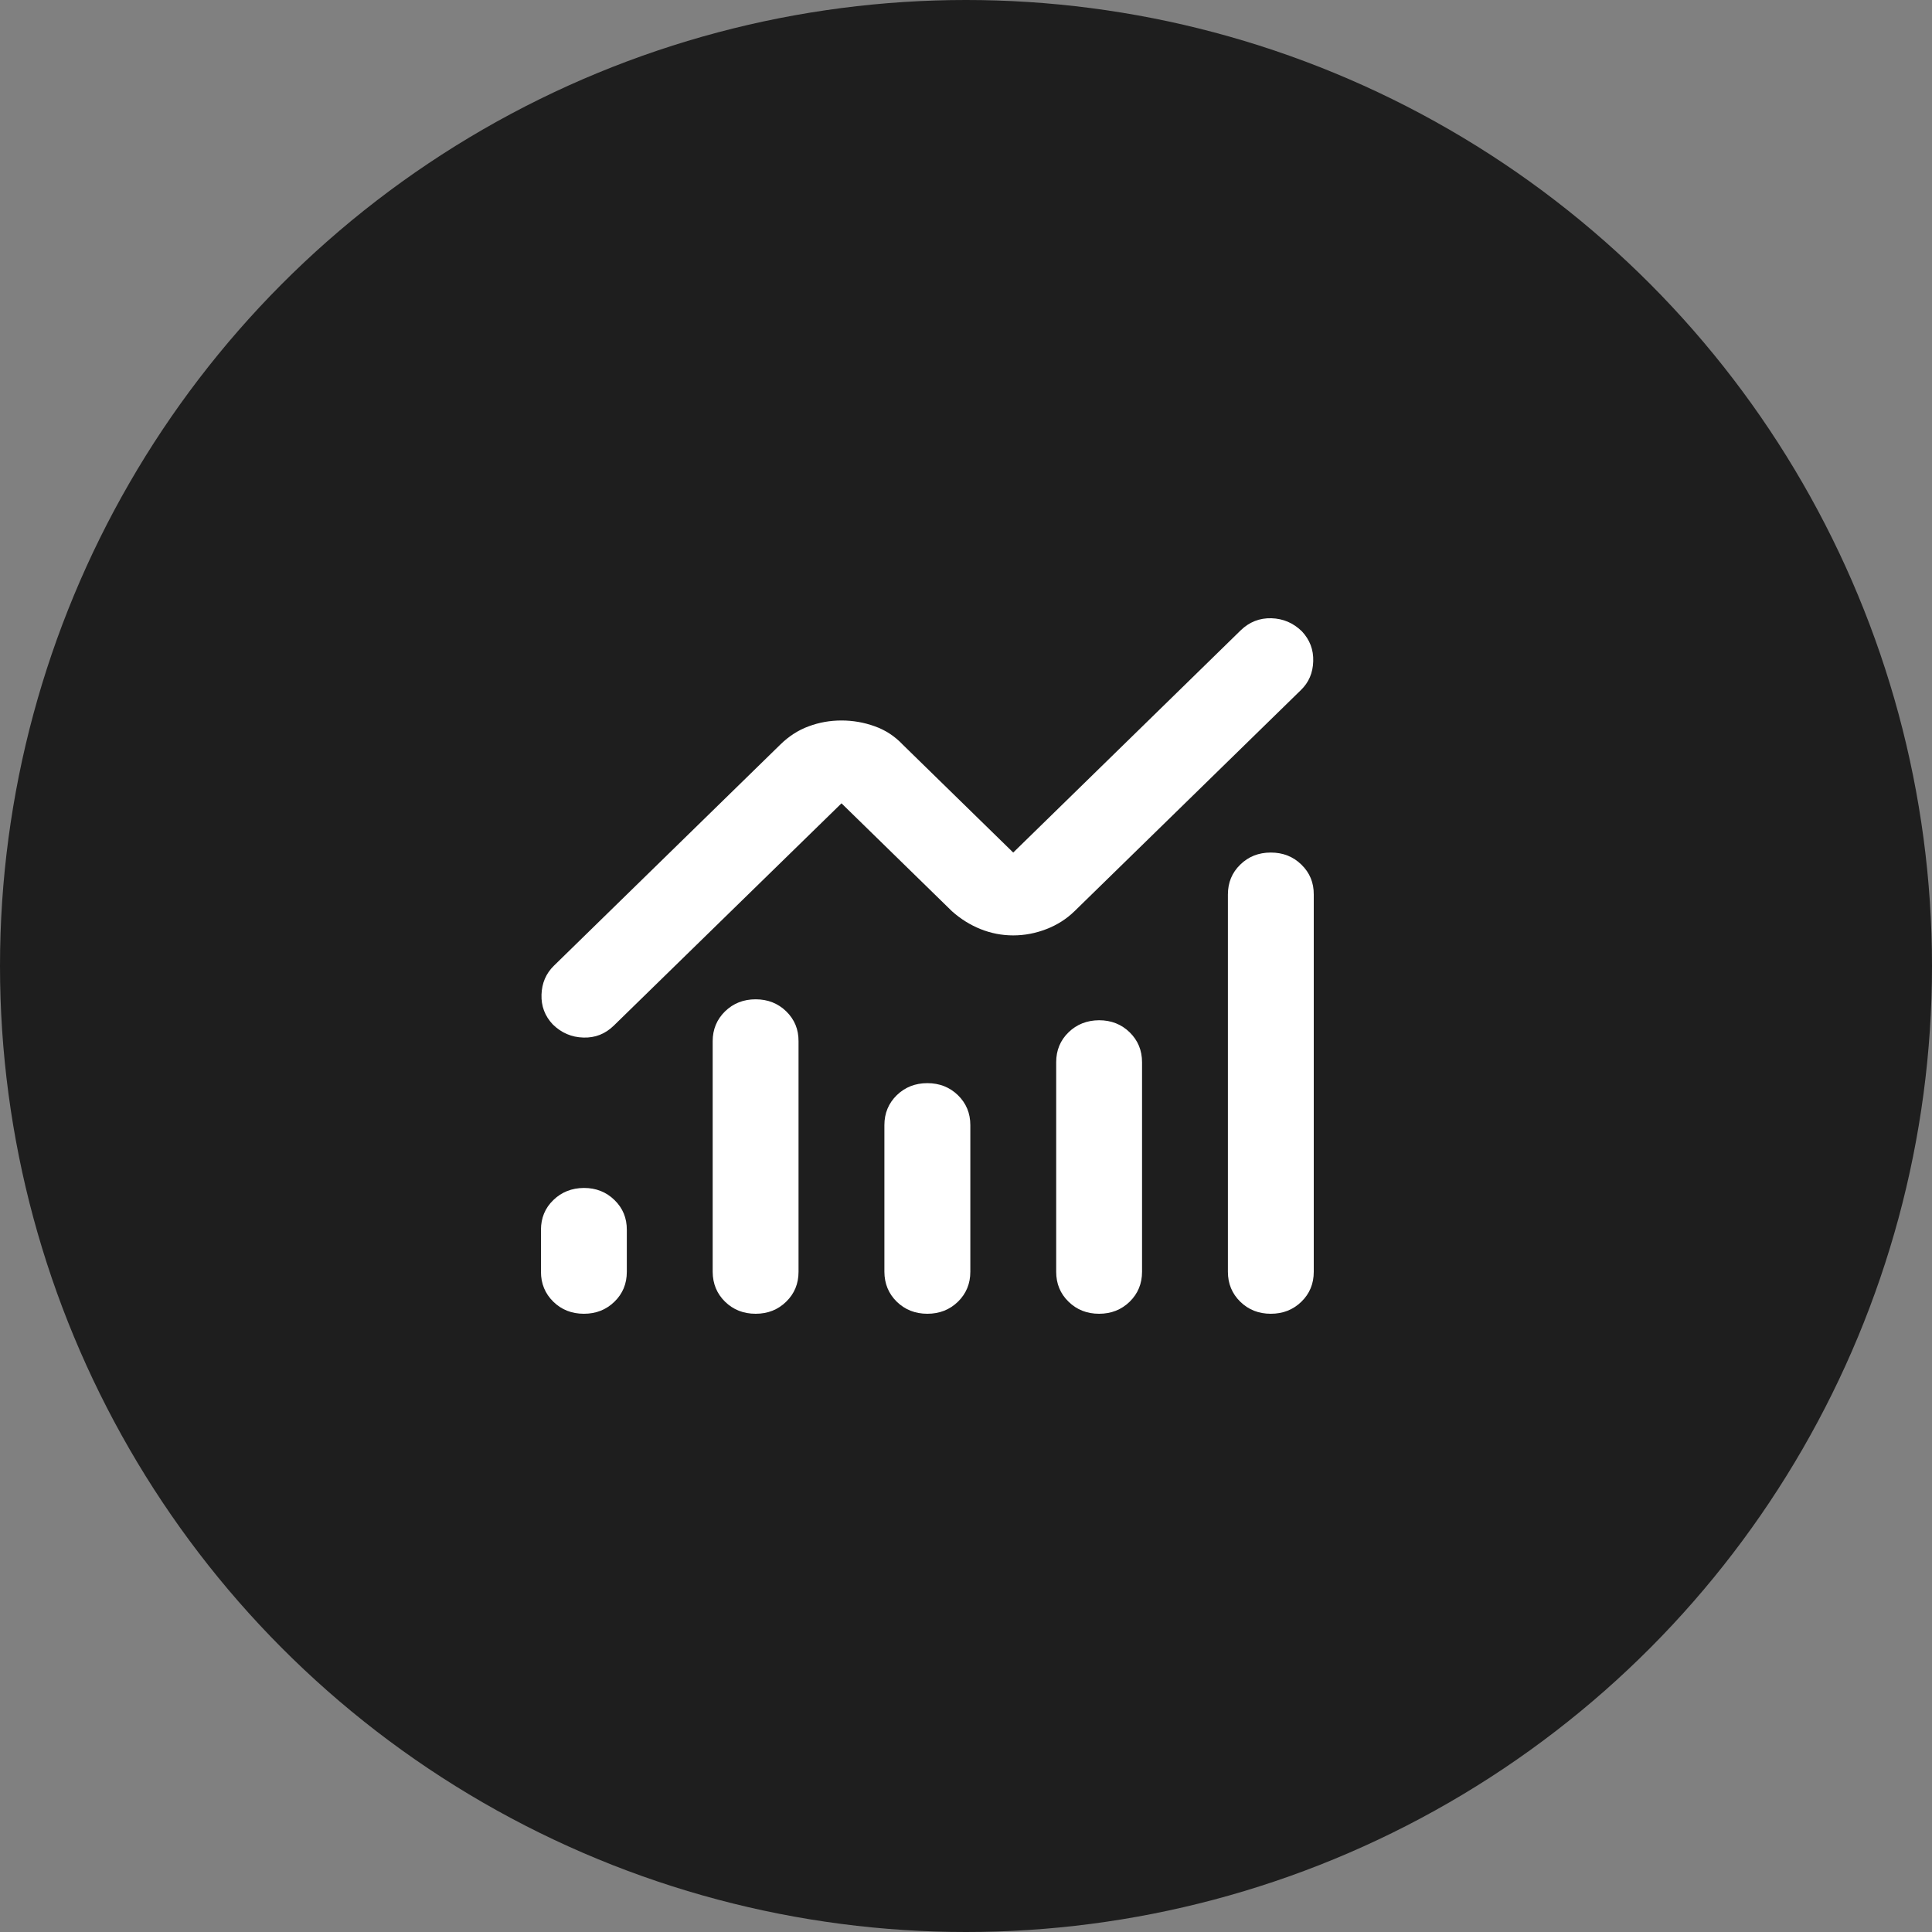 <svg width="25" height="25" viewBox="0 0 25 25" fill="none" xmlns="http://www.w3.org/2000/svg">
<rect x="0" y="0" width="25" height="25" fill="#808080" stroke="none"/>
<circle cx="12.5" cy="12.5" r="12.5" fill="#1E1E1E"/>
<path d="M7.556 17C7.398 17 7.266 16.948 7.16 16.844C7.054 16.74 7 16.611 7 16.457V15.915C7 15.761 7.053 15.632 7.16 15.529C7.267 15.425 7.399 15.373 7.556 15.372C7.713 15.372 7.845 15.424 7.952 15.529C8.059 15.633 8.112 15.762 8.111 15.915V16.457C8.111 16.611 8.058 16.74 7.951 16.844C7.844 16.948 7.713 17 7.556 17ZM9.778 17C9.62 17 9.489 16.948 9.382 16.844C9.276 16.74 9.223 16.611 9.222 16.457V13.473C9.222 13.32 9.276 13.191 9.382 13.087C9.489 12.983 9.621 12.931 9.778 12.931C9.935 12.931 10.067 12.983 10.174 13.087C10.281 13.192 10.334 13.32 10.333 13.473V16.457C10.333 16.611 10.28 16.74 10.173 16.844C10.067 16.948 9.935 17 9.778 17ZM12 17C11.843 17 11.711 16.948 11.604 16.844C11.498 16.74 11.445 16.611 11.444 16.457V14.559C11.444 14.405 11.498 14.276 11.604 14.172C11.711 14.068 11.843 14.016 12 14.016C12.157 14.016 12.289 14.068 12.396 14.172C12.503 14.277 12.556 14.405 12.556 14.559V16.457C12.556 16.611 12.502 16.74 12.396 16.844C12.289 16.948 12.157 17 12 17ZM14.222 17C14.065 17 13.933 16.948 13.827 16.844C13.72 16.74 13.667 16.611 13.667 16.457V13.745C13.667 13.591 13.72 13.462 13.827 13.358C13.933 13.255 14.065 13.203 14.222 13.202C14.379 13.202 14.511 13.254 14.618 13.358C14.725 13.463 14.778 13.592 14.778 13.745V16.457C14.778 16.611 14.724 16.74 14.618 16.844C14.511 16.948 14.379 17 14.222 17ZM16.444 17C16.287 17 16.155 16.948 16.049 16.844C15.943 16.74 15.889 16.611 15.889 16.457V11.575C15.889 11.421 15.942 11.292 16.049 11.188C16.155 11.084 16.287 11.032 16.444 11.032C16.602 11.032 16.733 11.084 16.84 11.188C16.948 11.293 17.001 11.421 17 11.575V16.457C17 16.611 16.947 16.74 16.84 16.844C16.733 16.948 16.602 17 16.444 17ZM13.111 12.104C12.963 12.104 12.822 12.076 12.687 12.022C12.553 11.968 12.43 11.891 12.319 11.792L10.889 10.395L7.944 13.27C7.833 13.379 7.701 13.431 7.549 13.426C7.396 13.422 7.264 13.365 7.153 13.256C7.051 13.148 7.002 13.019 7.007 12.87C7.012 12.721 7.065 12.597 7.167 12.497L10.097 9.635C10.208 9.526 10.331 9.447 10.466 9.398C10.6 9.348 10.741 9.323 10.889 9.323C11.037 9.323 11.18 9.348 11.319 9.398C11.459 9.448 11.579 9.527 11.681 9.635L13.111 11.032L16.055 8.156C16.167 8.048 16.299 7.996 16.452 8C16.605 8.005 16.736 8.061 16.847 8.17C16.949 8.279 16.998 8.408 16.993 8.557C16.989 8.706 16.936 8.831 16.833 8.93L13.903 11.792C13.801 11.891 13.681 11.968 13.542 12.022C13.403 12.076 13.259 12.104 13.111 12.104Z" fill="white"/>
</svg>
